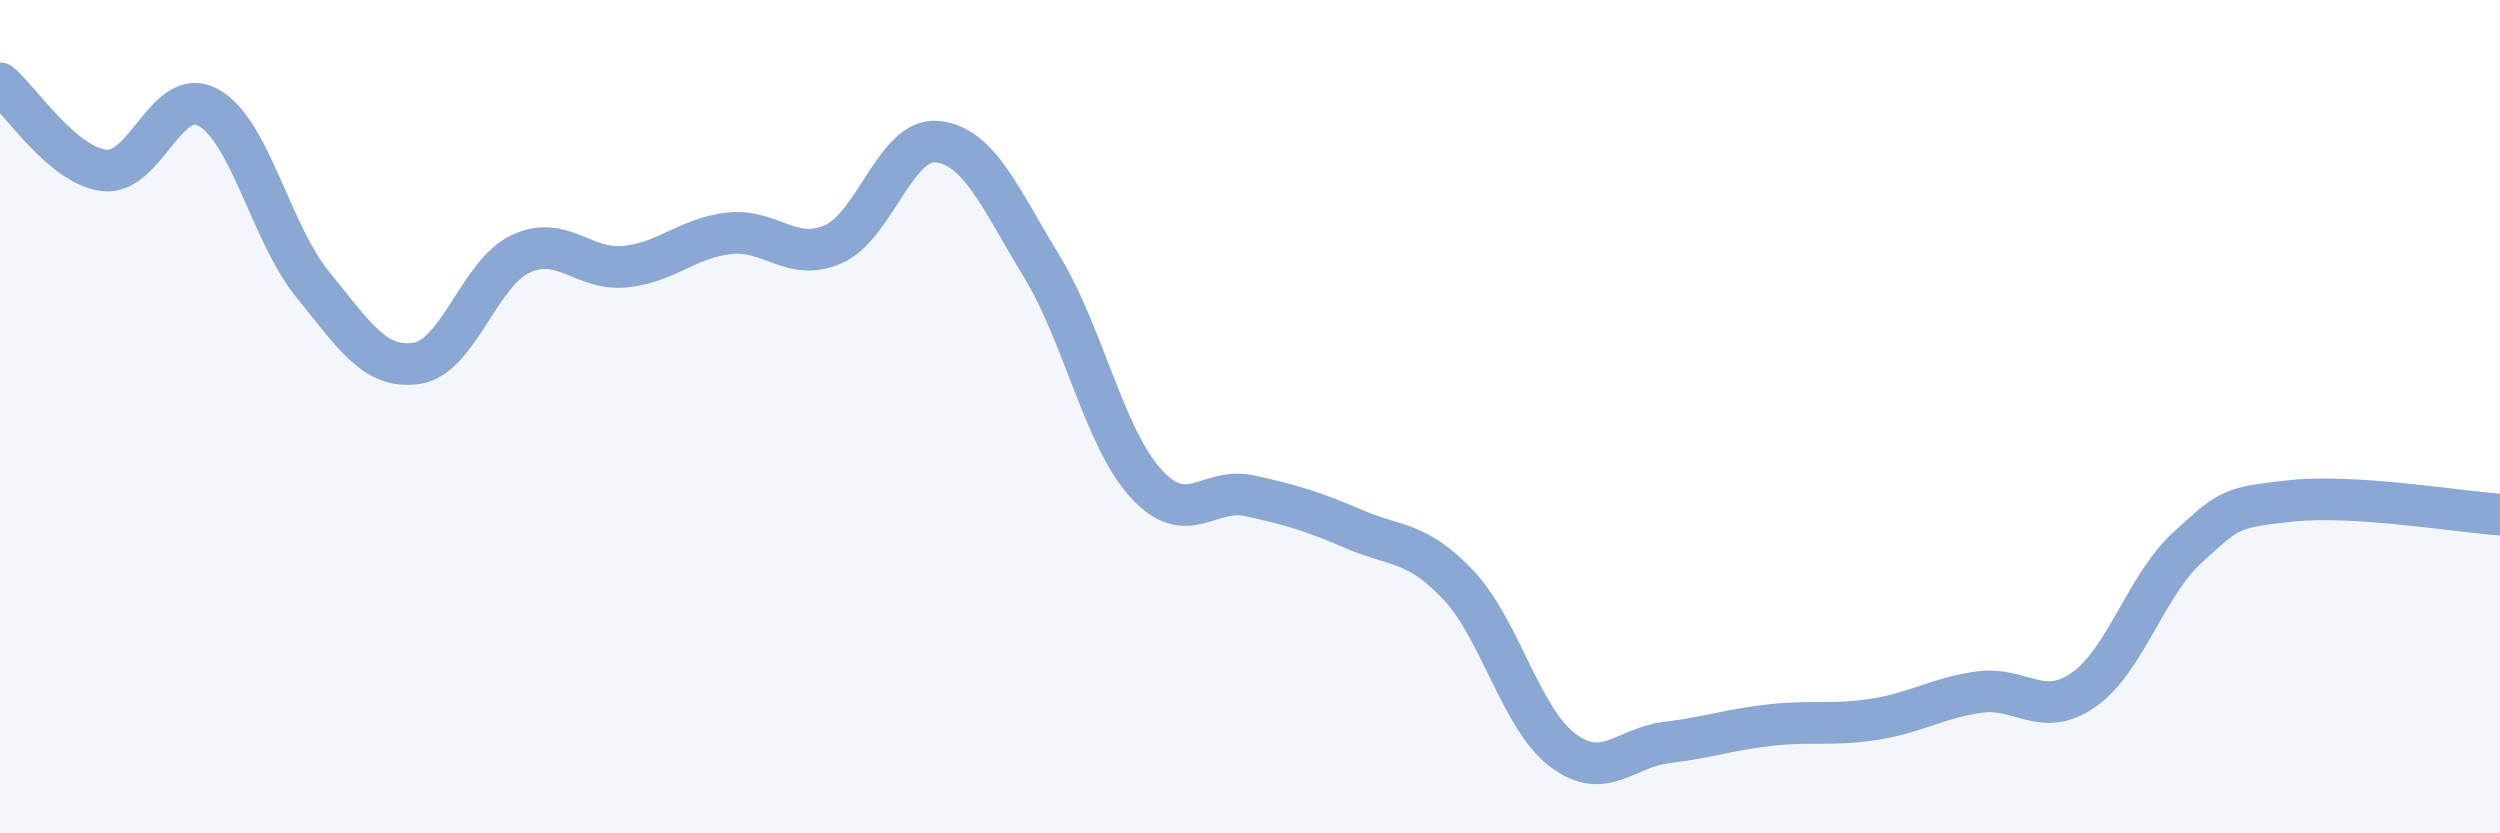 
    <svg width="60" height="20" viewBox="0 0 60 20" xmlns="http://www.w3.org/2000/svg">
      <path
        d="M 0,2 C 0.5,2.42 1.5,3.97 2.5,4.09 C 3.5,4.21 4,2.03 5,2.58 C 6,3.13 6.5,5.59 7.5,6.82 C 8.5,8.05 9,8.87 10,8.72 C 11,8.57 11.5,6.55 12.5,6.09 C 13.5,5.63 14,6.5 15,6.4 C 16,6.3 16.5,5.71 17.5,5.6 C 18.5,5.49 19,6.3 20,5.86 C 21,5.42 21.5,3.29 22.5,3.4 C 23.5,3.51 24,4.75 25,6.39 C 26,8.03 26.5,10.5 27.5,11.6 C 28.5,12.7 29,11.68 30,11.9 C 31,12.12 31.5,12.27 32.5,12.7 C 33.5,13.13 34,12.98 35,14.04 C 36,15.1 36.5,17.24 37.5,18 C 38.5,18.76 39,17.94 40,17.82 C 41,17.7 41.5,17.51 42.5,17.4 C 43.5,17.29 44,17.42 45,17.26 C 46,17.1 46.5,16.75 47.5,16.61 C 48.5,16.47 49,17.25 50,16.56 C 51,15.87 51.5,14.05 52.5,13.14 C 53.5,12.23 53.5,12.18 55,12.02 C 56.5,11.86 59,12.28 60,12.35L60 20L0 20Z"
        fill="#8ba7d3"
        opacity="0.1"
        stroke-linecap="round"
        stroke-linejoin="round"
      />
      <path
        d="M 0,2 C 0.5,2.42 1.5,3.97 2.5,4.09 C 3.5,4.21 4,2.03 5,2.58 C 6,3.13 6.5,5.59 7.5,6.82 C 8.5,8.05 9,8.87 10,8.72 C 11,8.57 11.5,6.55 12.5,6.09 C 13.5,5.63 14,6.5 15,6.4 C 16,6.3 16.5,5.71 17.5,5.6 C 18.5,5.49 19,6.3 20,5.86 C 21,5.42 21.5,3.29 22.5,3.4 C 23.5,3.51 24,4.75 25,6.39 C 26,8.03 26.5,10.5 27.5,11.6 C 28.5,12.7 29,11.68 30,11.9 C 31,12.12 31.5,12.27 32.5,12.7 C 33.5,13.13 34,12.98 35,14.04 C 36,15.1 36.5,17.24 37.5,18 C 38.5,18.76 39,17.94 40,17.82 C 41,17.7 41.5,17.51 42.5,17.4 C 43.5,17.29 44,17.42 45,17.26 C 46,17.1 46.5,16.75 47.5,16.61 C 48.5,16.47 49,17.25 50,16.56 C 51,15.87 51.5,14.05 52.5,13.14 C 53.5,12.23 53.5,12.18 55,12.02 C 56.5,11.86 59,12.28 60,12.35"
        stroke="#8ba7d3"
        stroke-width="1"
        fill="none"
        stroke-linecap="round"
        stroke-linejoin="round"
      />
    </svg>
  